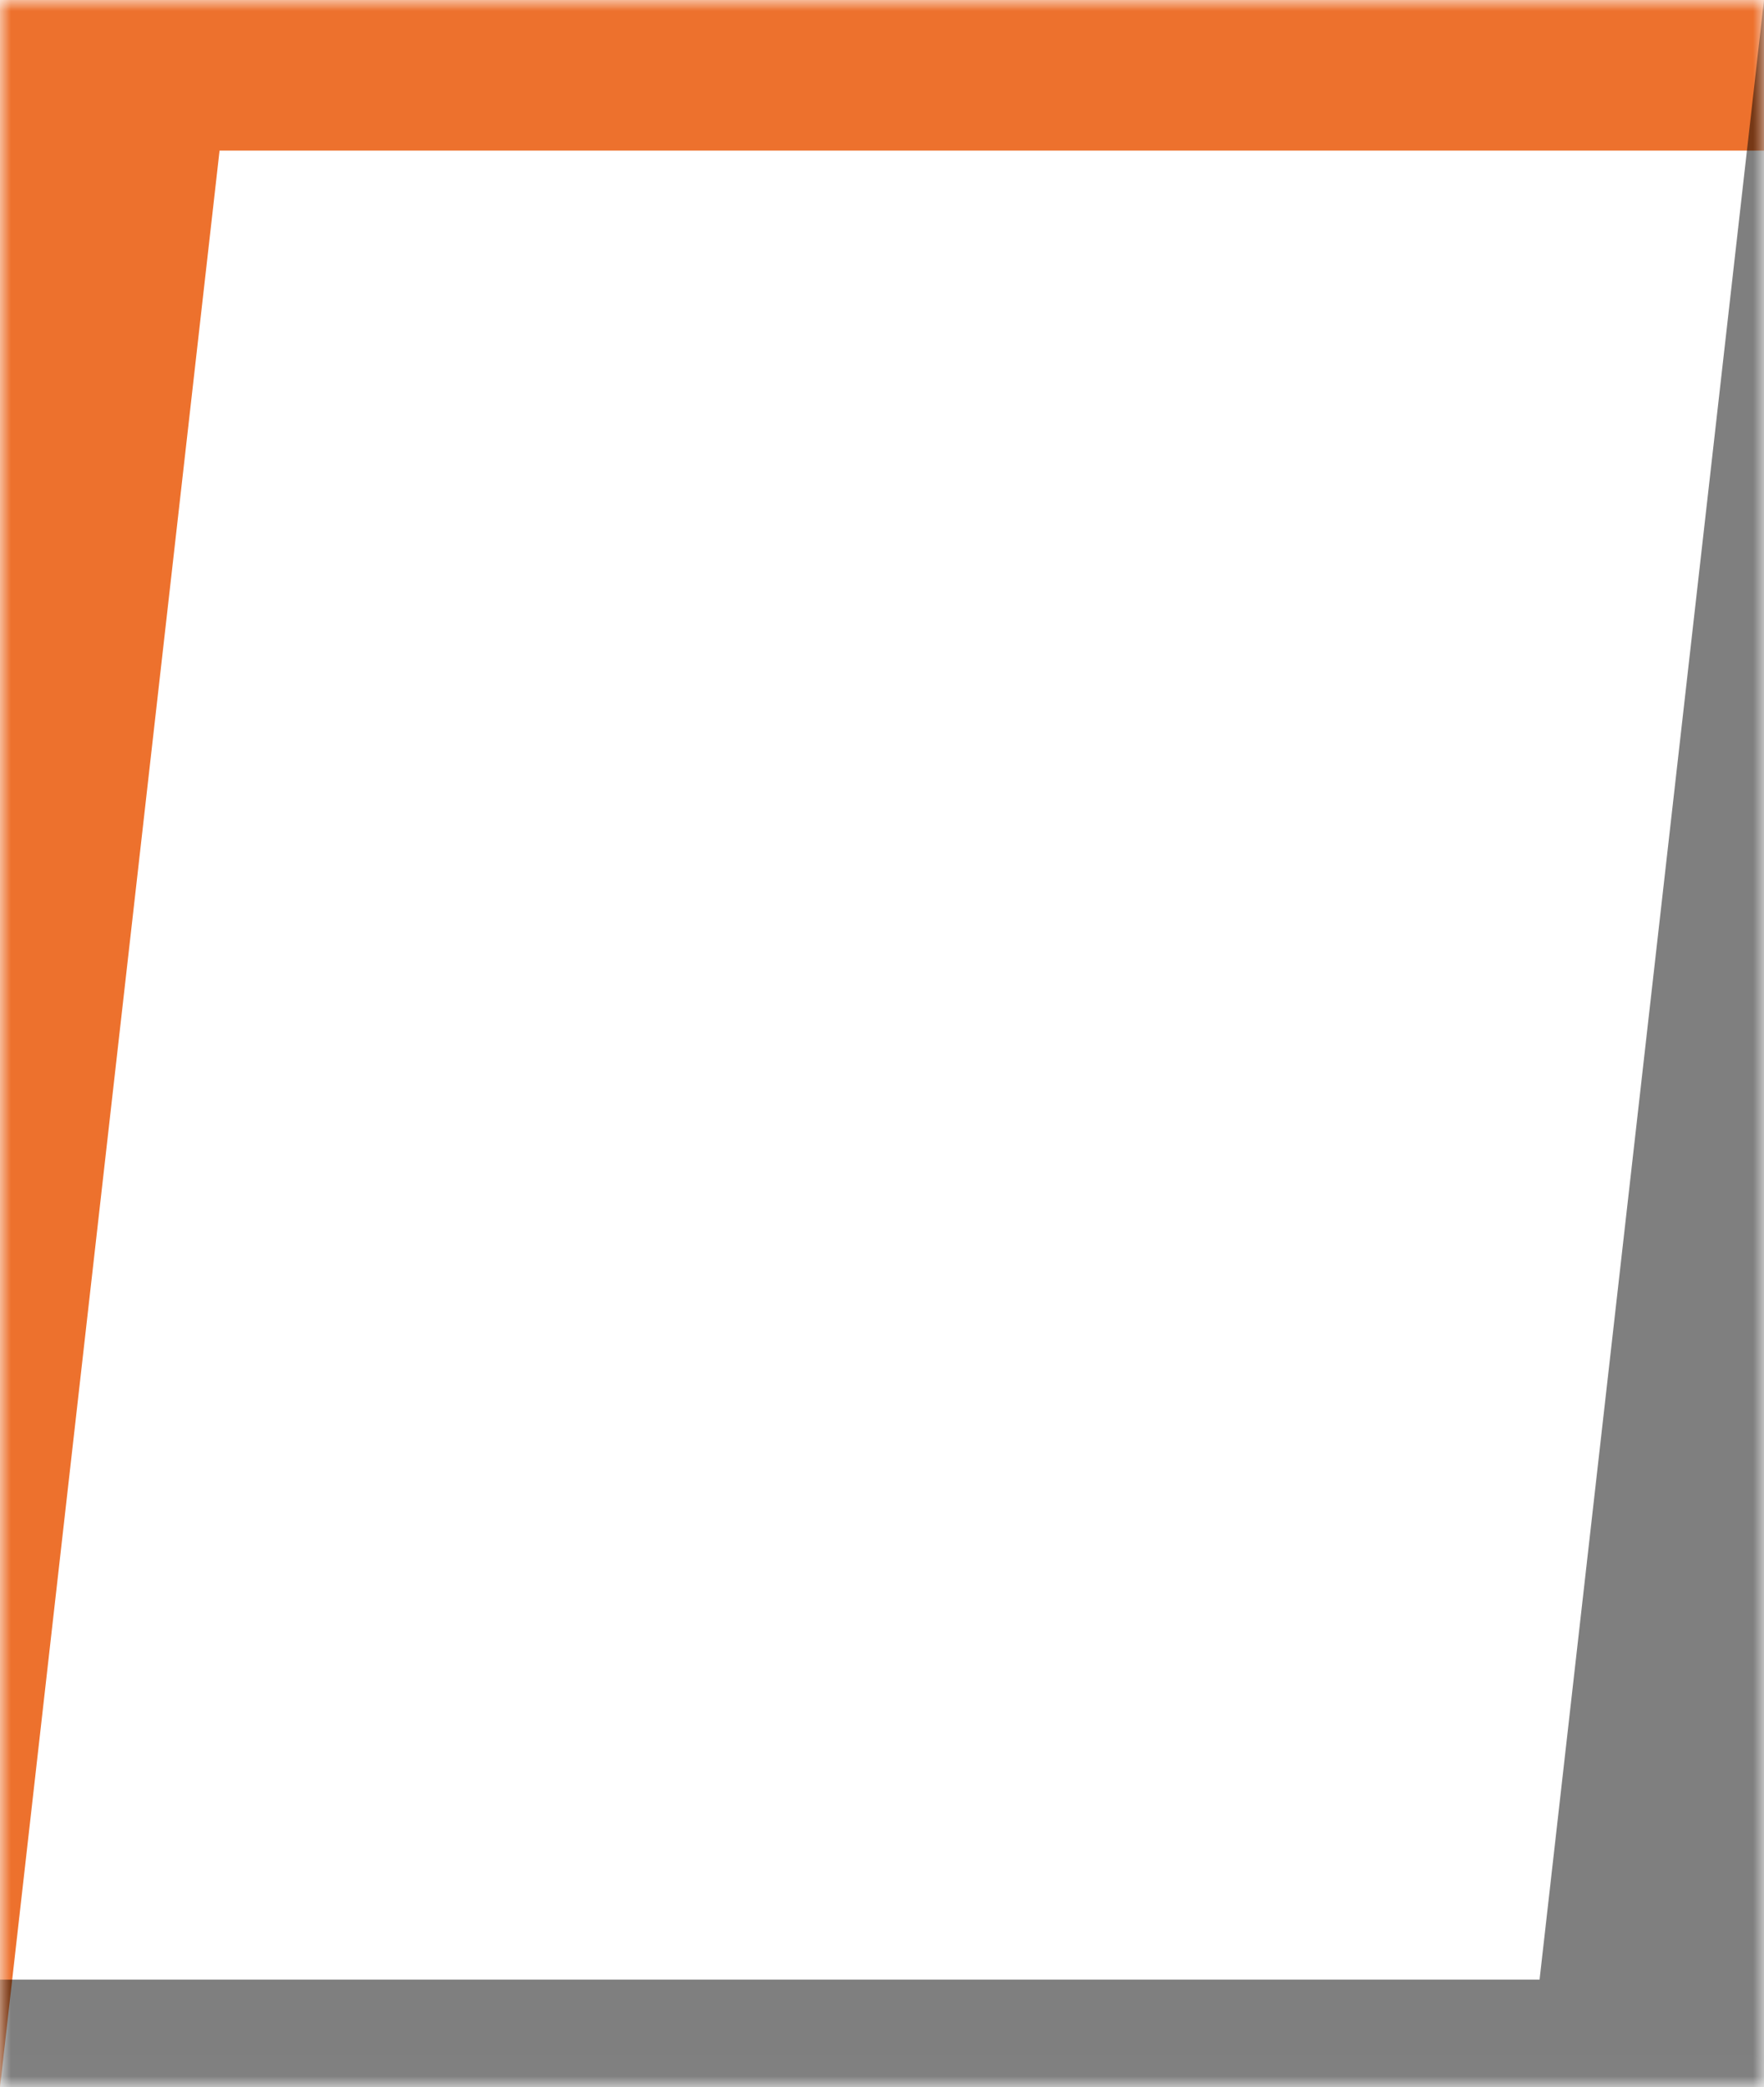 <svg width="82" height="97" viewBox="0 0 82 97" fill="none" xmlns="http://www.w3.org/2000/svg">
<mask id="mask0_2384_1711" style="mask-type:alpha" maskUnits="userSpaceOnUse" x="0" y="0" width="82" height="97">
<path fill-rule="evenodd" clip-rule="evenodd" d="M0 0H82V96.988H0V0Z" fill="#404040"/>
</mask>
<g mask="url(#mask0_2384_1711)">
<path fill-rule="evenodd" clip-rule="evenodd" d="M-0 7L-0 0H11H82V7H10.206L-0 97L-0 7Z" fill="#ED712D"/>
</g>
<mask id="mask1_2384_1711" style="mask-type:alpha" maskUnits="userSpaceOnUse" x="0" y="0" width="82" height="97">
<path fill-rule="evenodd" clip-rule="evenodd" d="M0 0H82V96.988H0V0Z" fill="#404040"/>
</mask>
<g mask="url(#mask1_2384_1711)">
<path opacity="0.502" fill-rule="evenodd" clip-rule="evenodd" d="M71.567 92H0V97H82V92H82L82 0L71.567 92Z" fill="black"/>
</g>
</svg>
